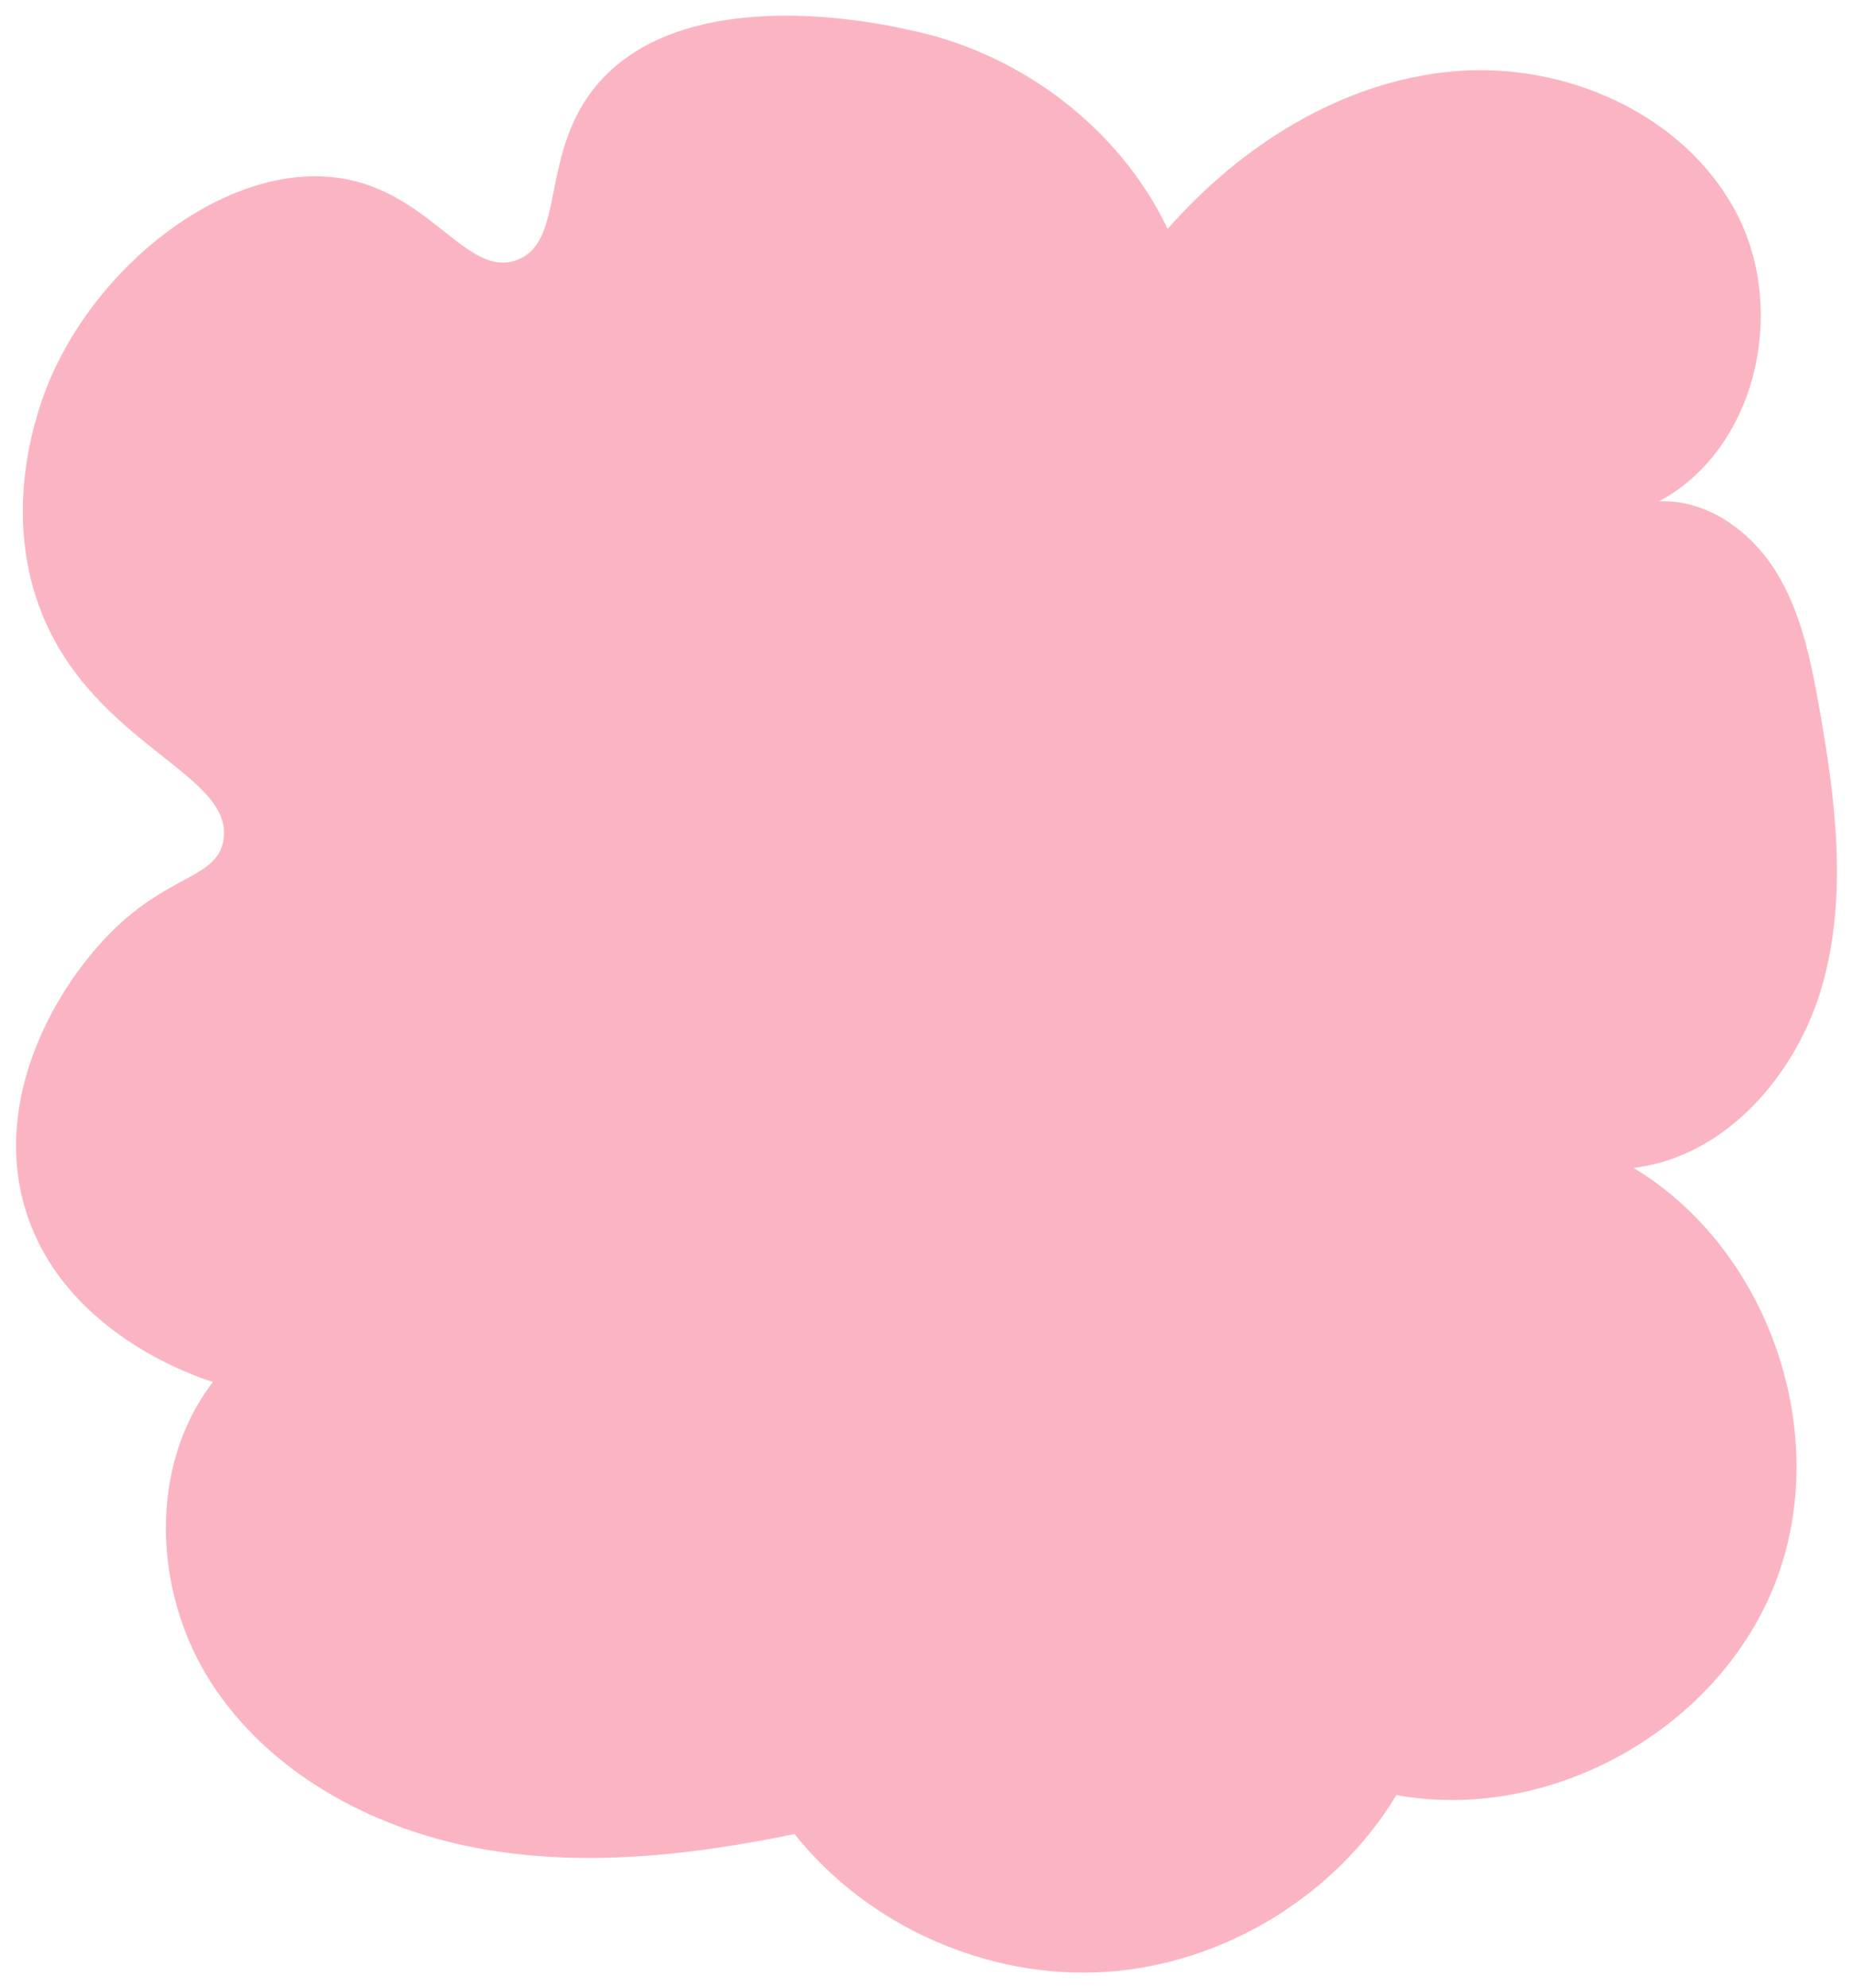 <svg xmlns="http://www.w3.org/2000/svg" xmlns:xlink="http://www.w3.org/1999/xlink" id="_&#x421;&#x43B;&#x43E;&#x439;_1" x="0px" y="0px" width="603px" height="647px" viewBox="0 0 603 647" xml:space="preserve"><path fill="#FBB5C2" d="M379.985,74.482L379.985,74.482c23.872-27.22,56.73-47.995,92.788-51.253 c36.058-3.258,74.778,13.53,91.942,45.407s7.041,77.439-24.878,94.525c15.447-0.798,29.783,9.552,37.984,22.667 s11.383,28.671,14.098,43.899c5.333,29.91,9.381,61.074,1.24,90.345c-8.141,29.271-31.377,56.315-61.538,59.974 c43.964,26.553,64.572,86.156,46.398,134.194c-18.174,48.038-73.073,79.074-123.604,69.877 c-19.819,32.869-56.315,55.067-94.617,57.546s-77.356-14.827-101.247-44.867c-34.074,7.046-69.424,10.974-103.612,4.5 c-34.188-6.475-67.319-24.448-86.192-53.681c-18.873-29.233-20.677-70.354,0.555-97.92c-4.753-1.459-48.853-15.747-61.062-56.209 c-10.956-36.306,10.057-72.838,28.889-91.112c18.585-18.034,33.421-16.71,35.556-28.889c3.761-21.46-41.405-30.703-58.842-73.335 c-13.207-32.29-2.486-64.126,1.064-73.333c15.726-40.785,59.139-74.287,95.557-68.89c29.733,4.407,41.484,32.769,57.778,26.667 c16.257-6.088,6.887-35.192,26.67-57.743C224.976-7.418,291.455,8.834,295.879,9.74c35.827,7.335,68.267,31.599,84.104,64.743 L379.985,74.482z"></path></svg>